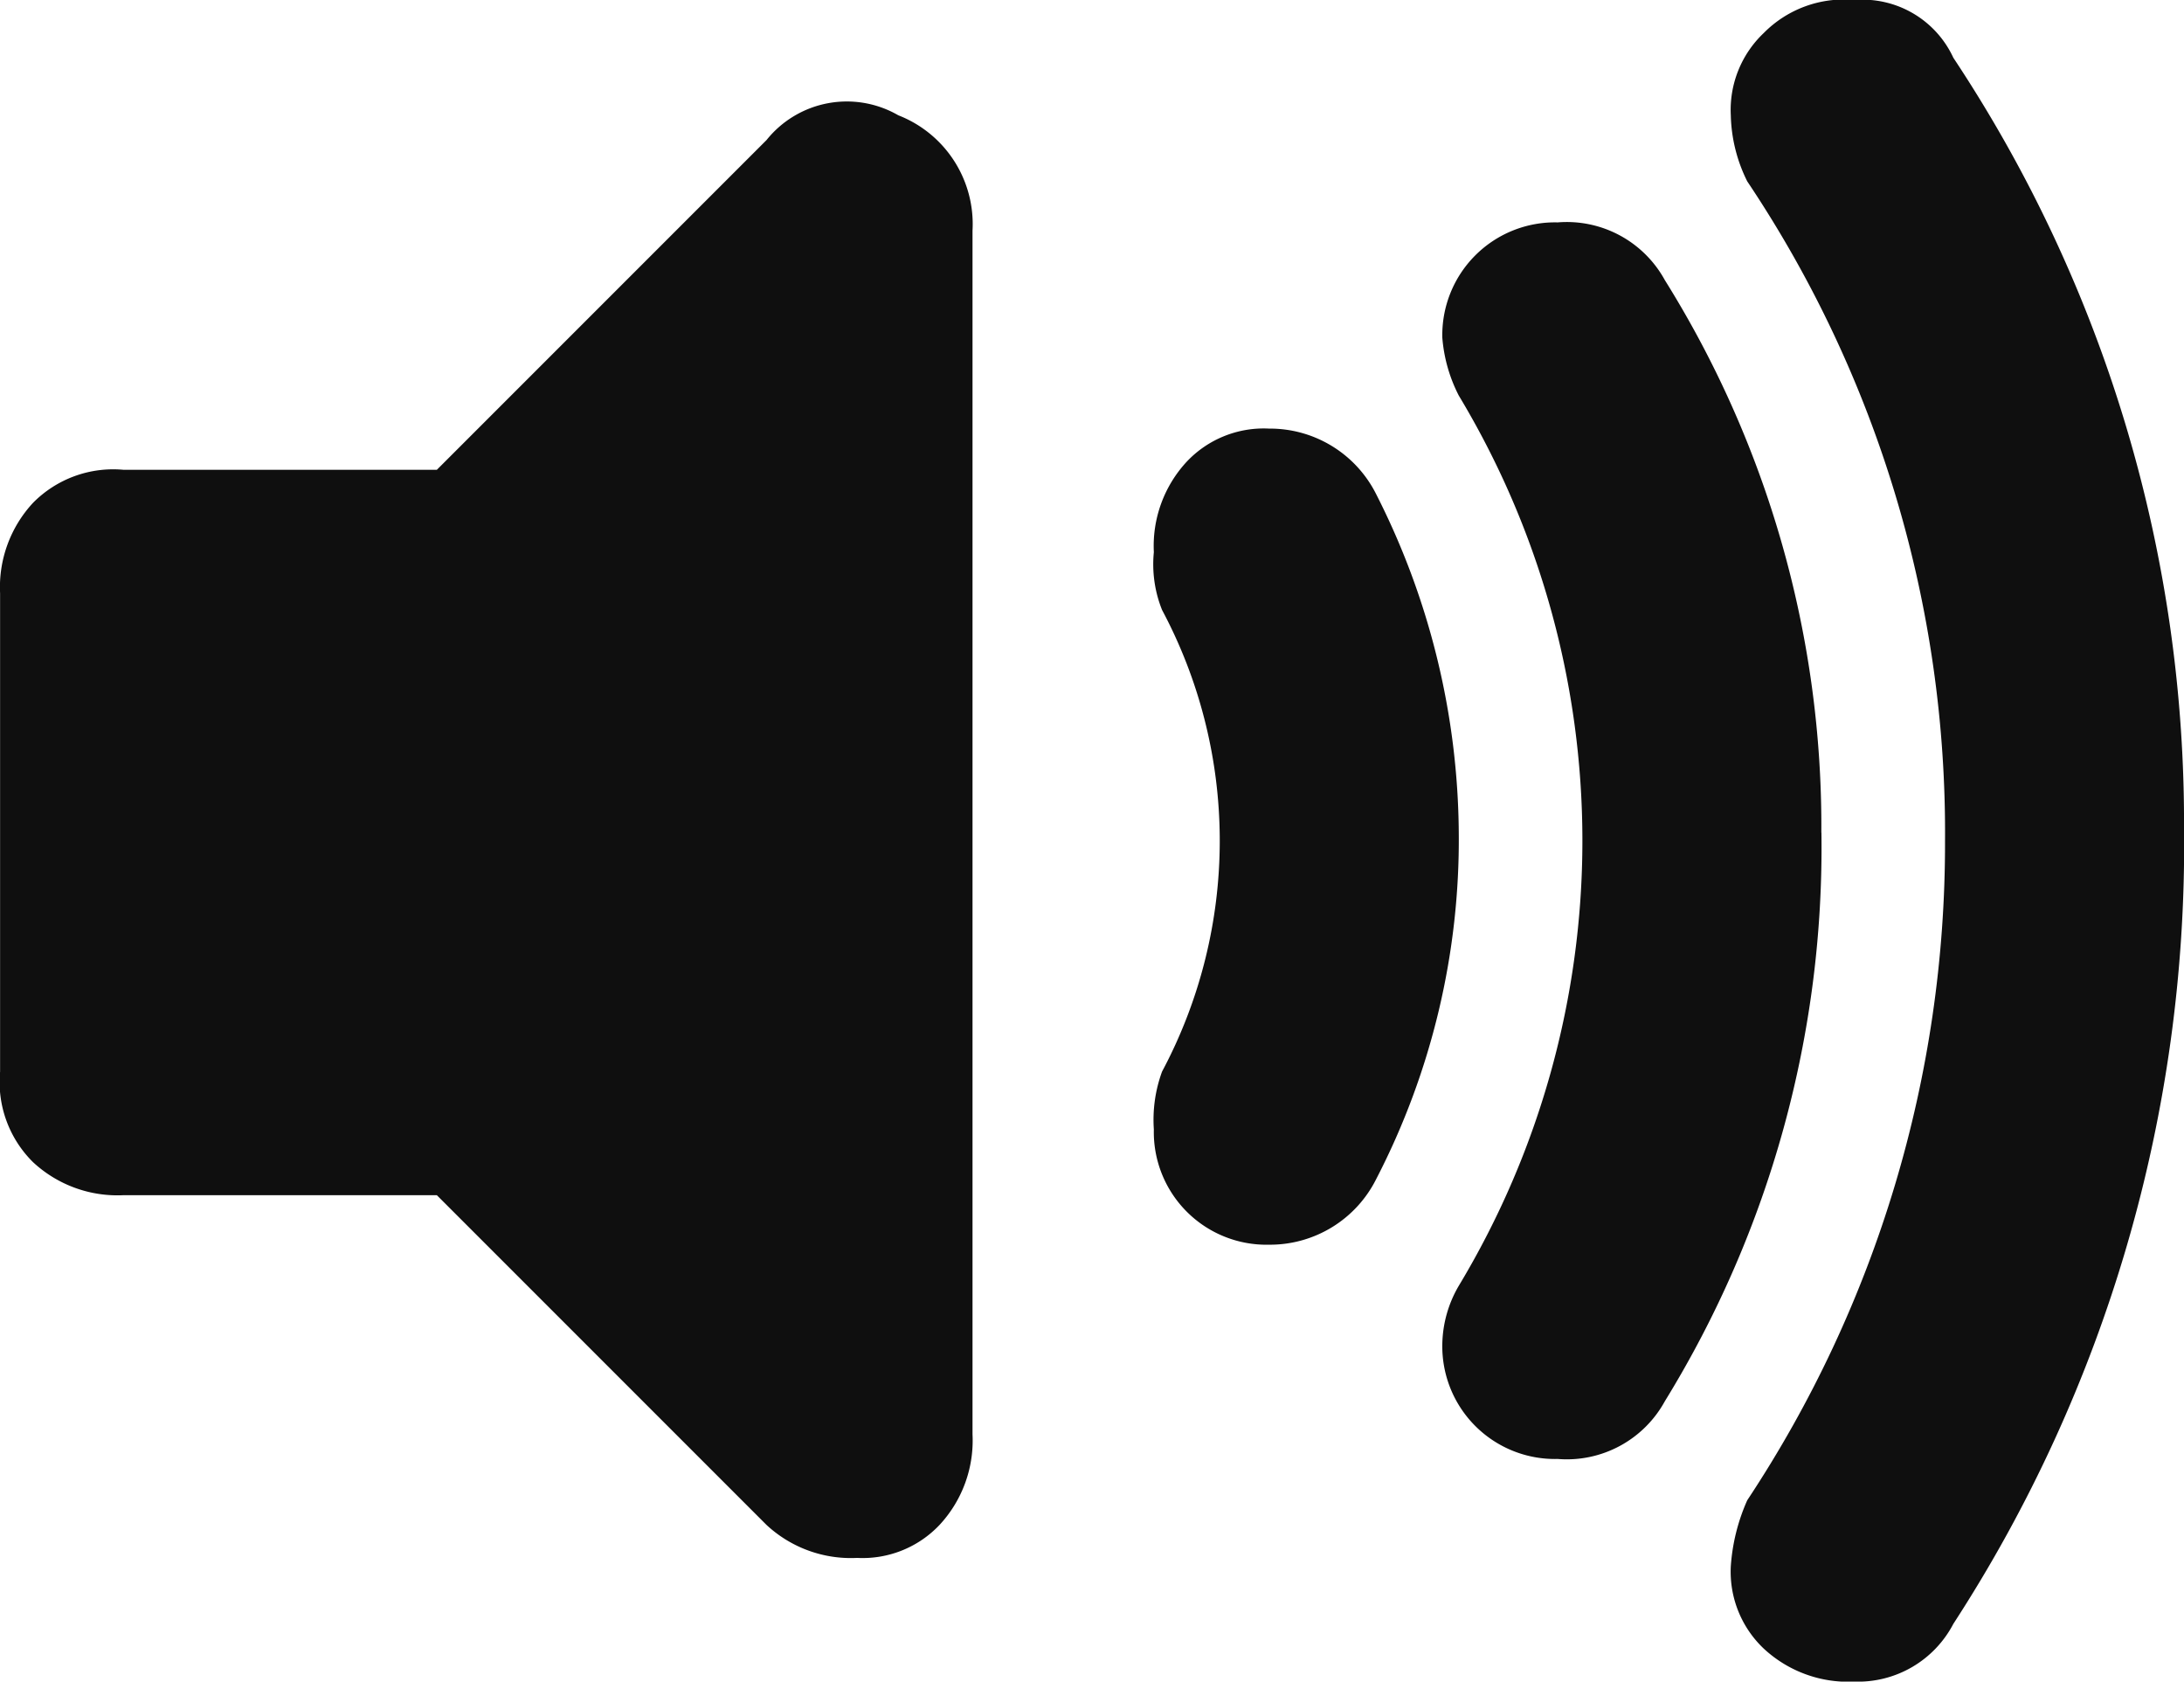 <svg xmlns="http://www.w3.org/2000/svg" viewBox="0 0 24.968 19.221">
  <defs>
    <style>
      .cls-1 {
        fill: #0f0f0f;
      }
    </style>
  </defs>
  <path id="パス_16" data-name="パス 16" class="cls-1" d="M864.618,241.294a1.417,1.417,0,0,1-.377,1.036,1.21,1.21,0,0,1-.942.377,1.417,1.417,0,0,1-1.036-.377l-3.769-3.769h-3.58a1.417,1.417,0,0,1-1.036-.377,1.287,1.287,0,0,1-.377-1.036v-5.465a1.417,1.417,0,0,1,.377-1.036,1.287,1.287,0,0,1,1.036-.377h3.58l3.769-3.769a1.176,1.176,0,0,1,1.507-.283,1.334,1.334,0,0,1,.848,1.319Zm5.559-6.878a8.437,8.437,0,0,1-.942,3.957,1.358,1.358,0,0,1-1.225.754,1.288,1.288,0,0,1-1.319-1.319,1.6,1.6,0,0,1,.094-.66,5.606,5.606,0,0,0,0-5.276,1.4,1.4,0,0,1-.094-.66,1.417,1.417,0,0,1,.377-1.036,1.209,1.209,0,0,1,.942-.377,1.358,1.358,0,0,1,1.225.754A8.662,8.662,0,0,1,870.177,234.416Zm4.146,0a12.072,12.072,0,0,1-1.79,6.5,1.278,1.278,0,0,1-1.225.66,1.288,1.288,0,0,1-1.319-1.319,1.362,1.362,0,0,1,.188-.66,9.865,9.865,0,0,0,0-10.176,1.747,1.747,0,0,1-.188-.66,1.288,1.288,0,0,1,1.319-1.319,1.278,1.278,0,0,1,1.225.66A11.78,11.78,0,0,1,874.322,234.416Zm4.146,0a16.338,16.338,0,0,1-2.638,9.045,1.23,1.23,0,0,1-1.131.66,1.417,1.417,0,0,1-1.036-.377,1.21,1.21,0,0,1-.377-.942,2.217,2.217,0,0,1,.188-.754,13.589,13.589,0,0,0,2.261-7.537,13.366,13.366,0,0,0-2.261-7.538,1.775,1.775,0,0,1-.188-.754,1.21,1.21,0,0,1,.377-.942,1.287,1.287,0,0,1,1.036-.377,1.143,1.143,0,0,1,1.131.66A15.807,15.807,0,0,1,878.468,234.416Z" transform="translate(-853.5 -224.9)"/>
</svg>
